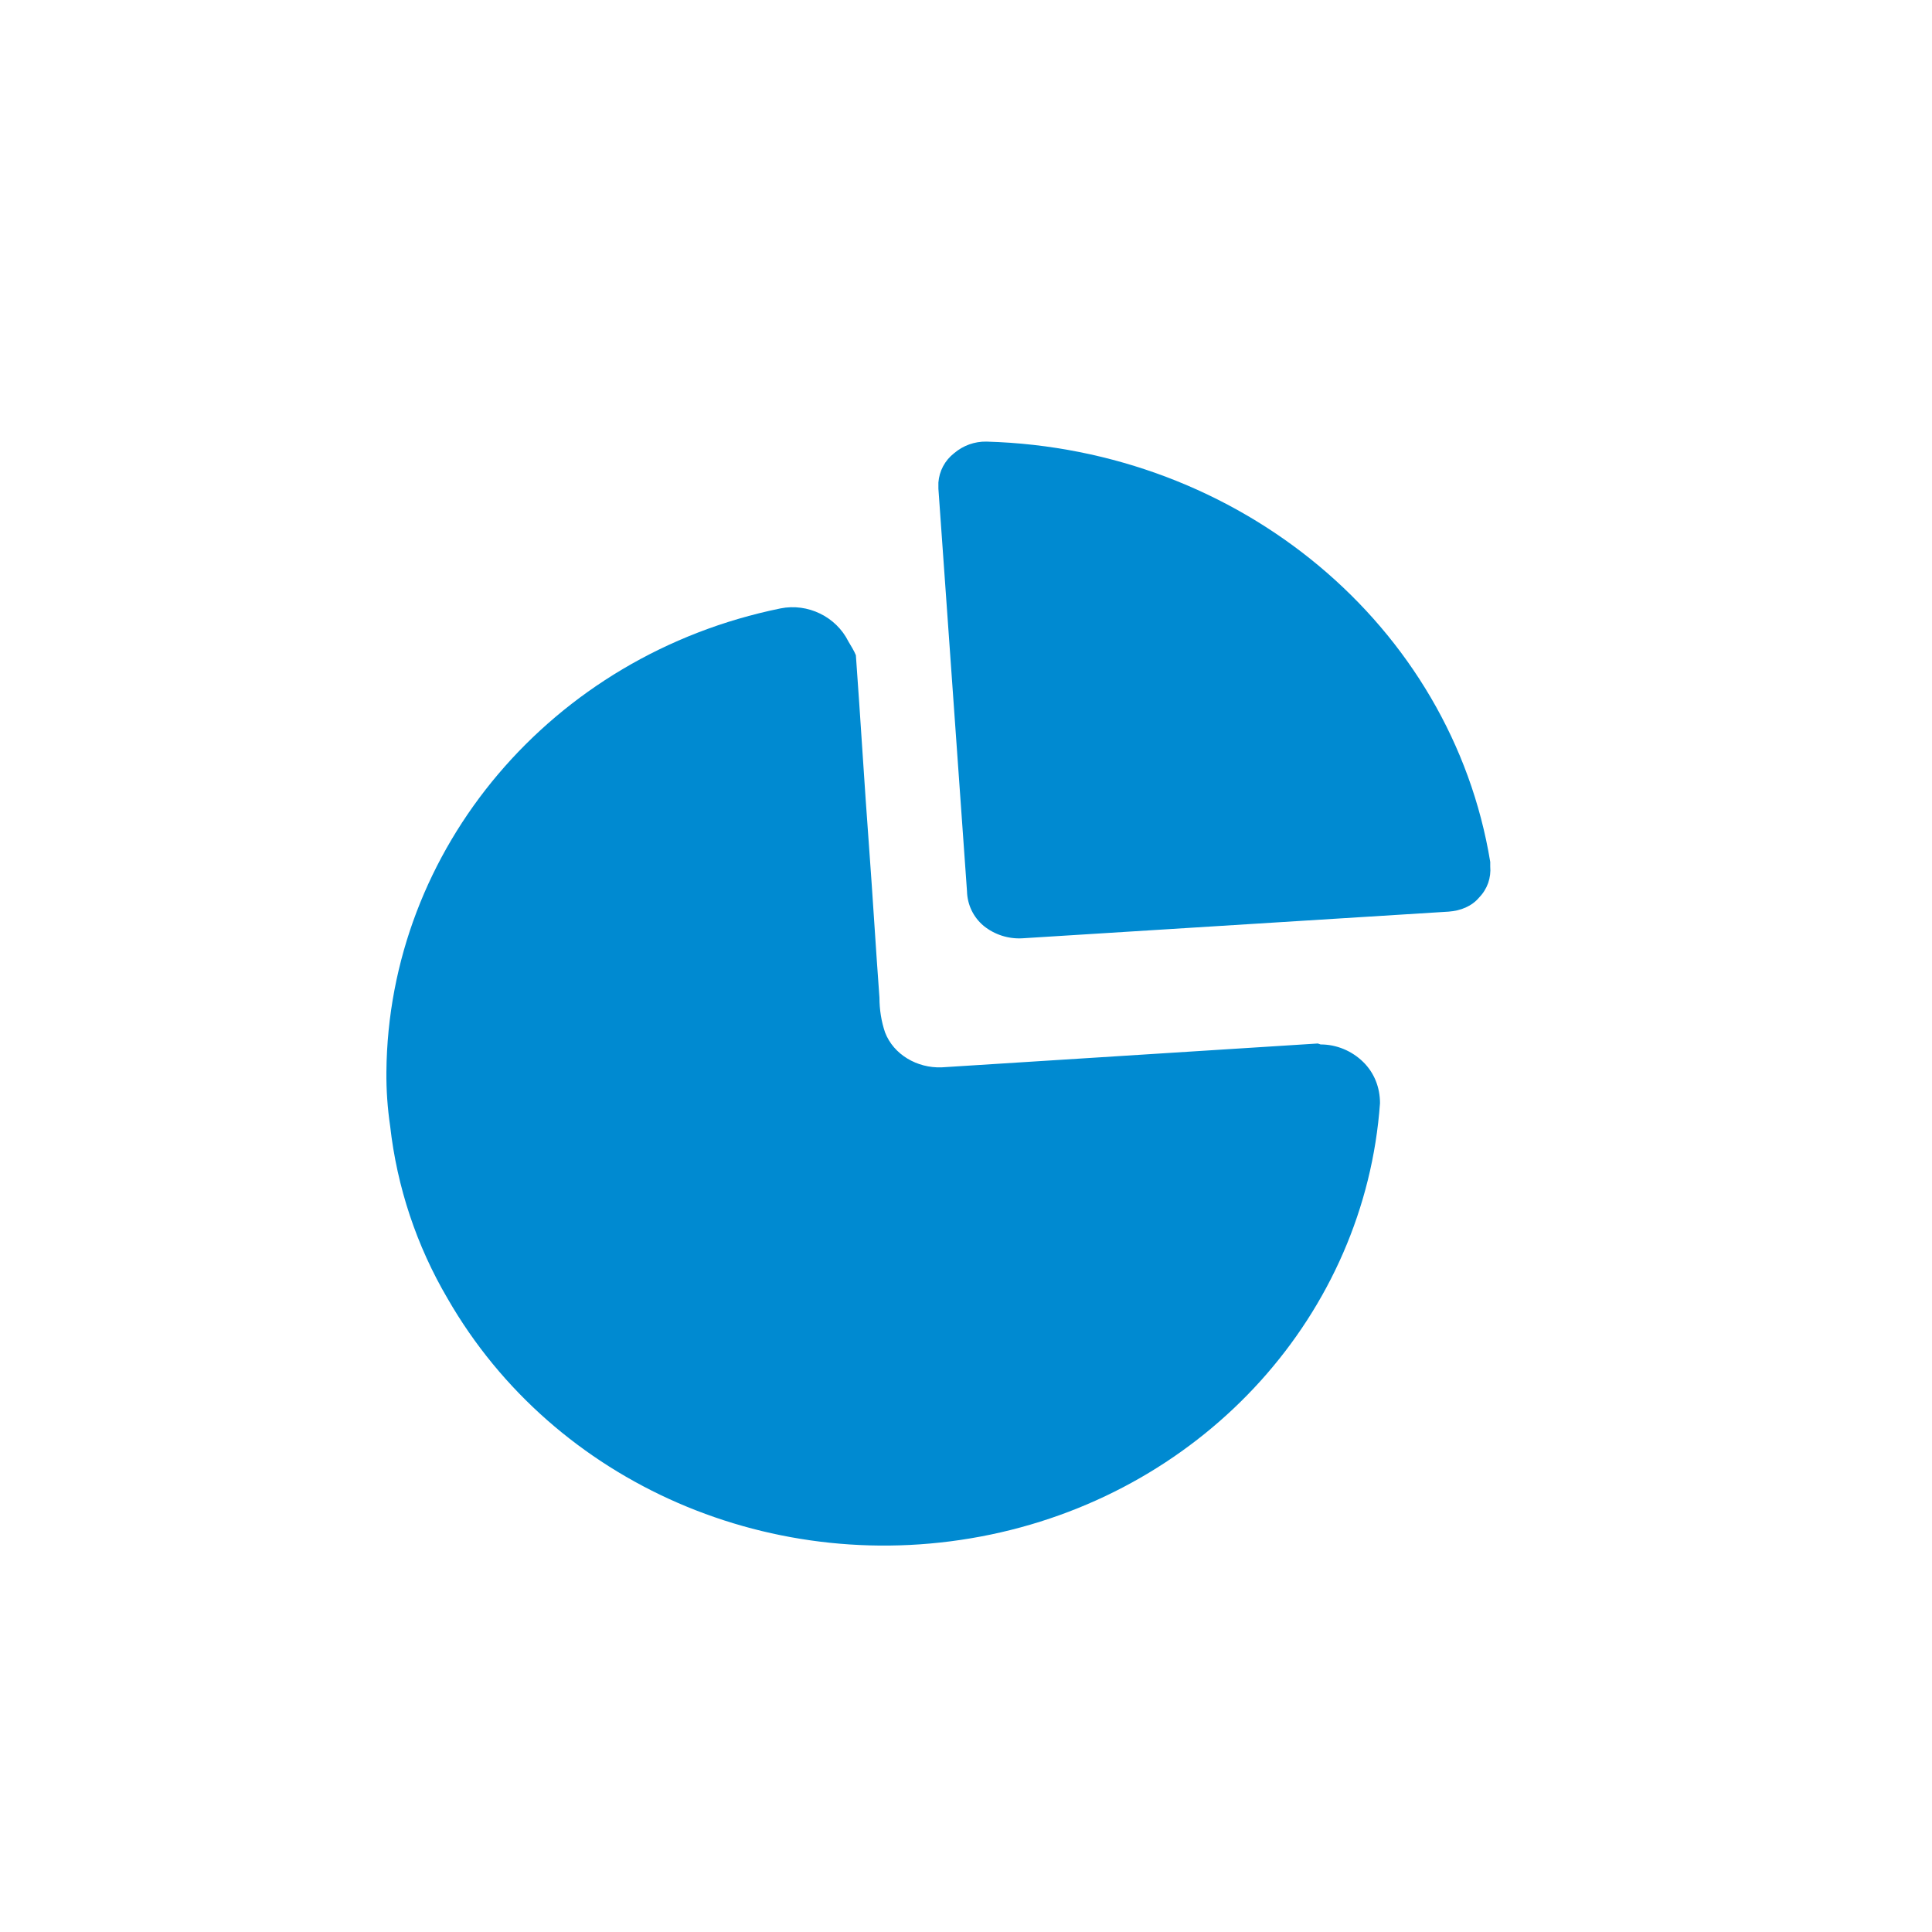 <svg width="35" height="35" viewBox="0 0 35 35" fill="none" xmlns="http://www.w3.org/2000/svg">
<g clip-path="url(#clip0_4603_11648)">
<path d="M17.285 8.21C17.448 8.071 17.656 7.996 17.87 8C22.459 8.129 26.294 11.332 26.997 15.614V15.694C27.006 15.797 26.993 15.901 26.959 15.998C26.924 16.095 26.869 16.184 26.797 16.258C26.663 16.418 26.462 16.499 26.244 16.515L18.523 16.998C18.269 17.013 18.018 16.933 17.82 16.773C17.728 16.696 17.653 16.6 17.601 16.492C17.549 16.384 17.521 16.265 17.518 16.145L17 8.853V8.74C17.008 8.637 17.037 8.536 17.086 8.445C17.135 8.354 17.203 8.274 17.285 8.21Z" fill="#008AD1"/>
<path d="M17.059 19.336L23.873 18.904L23.924 18.921C24.214 18.921 24.488 19.037 24.693 19.236C24.898 19.436 25 19.702 25 19.985C24.727 23.793 21.858 26.985 17.947 27.8C14.037 28.615 10.04 26.886 8.11 23.527C7.547 22.57 7.192 21.504 7.068 20.4C7.02 20.075 6.997 19.747 7 19.419C7.034 15.379 9.989 11.869 14.139 11.022C14.634 10.922 15.146 11.172 15.369 11.62C15.419 11.704 15.471 11.787 15.505 11.87C15.59 13.034 15.658 14.198 15.744 15.345C15.812 16.26 15.864 17.158 15.932 18.072C15.932 18.289 15.966 18.505 16.034 18.704C16.188 19.104 16.614 19.353 17.059 19.336Z" fill="#008AD1"/>
</g>
<defs>
<clipPath id="clip0_4603_11648">
<rect width="24" height="24" fill="white" transform="translate(5 6)"/>
</clipPath>
</defs>
</svg>
